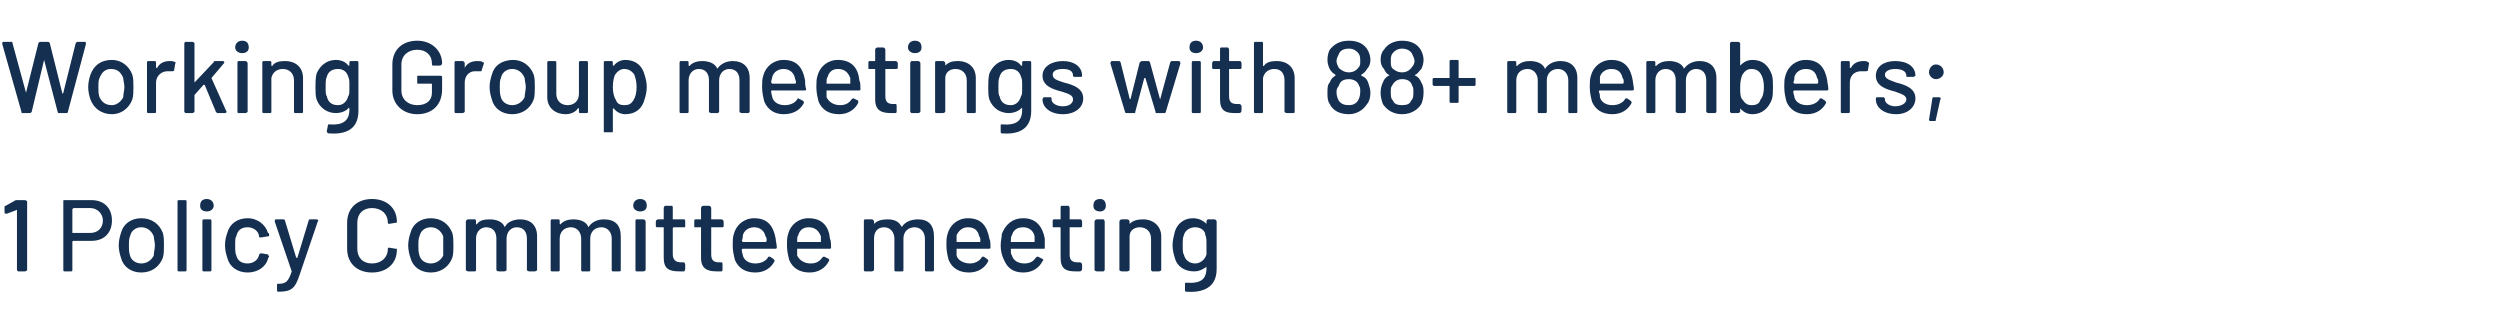 <?xml version="1.0" standalone="no"?><!DOCTYPE svg PUBLIC "-//W3C//DTD SVG 1.1//EN" "http://www.w3.org/Graphics/SVG/1.1/DTD/svg11.dtd"><svg xmlns="http://www.w3.org/2000/svg" version="1.1" width="221.1px" height="28.8px" viewBox="0 -1 221.1 28.8" style="top:-1px">  <desc>Working Group meetings with 88+ members; 1 Policy Committee meeting</desc>  <defs/>  <g id="Polygon161811">    <path d="M 1.6 16.7 C 1.6 16.7 2.2 16.7 2.2 16.7 C 2.3 16.7 2.4 16.8 2.4 16.8 C 2.4 16.8 2.4 22.9 2.4 22.9 C 2.4 22.9 2.3 23 2.2 23 C 2.2 23 1.6 23 1.6 23 C 1.6 23 1.5 22.9 1.5 22.9 C 1.5 22.9 1.5 17.6 1.5 17.6 C 1.5 17.6 1.5 17.5 1.4 17.6 C 1.4 17.6 0.6 17.9 0.6 17.9 C 0.5 17.9 0.4 17.9 0.4 17.8 C 0.4 17.8 0.4 17.3 0.4 17.3 C 0.4 17.3 0.4 17.2 0.5 17.2 C 0.5 17.2 1.4 16.7 1.4 16.7 C 1.5 16.7 1.5 16.7 1.6 16.7 Z M 9.9 18.5 C 9.9 19.6 9.2 20.3 8.1 20.3 C 8.1 20.3 6.5 20.3 6.5 20.3 C 6.5 20.3 6.4 20.3 6.4 20.4 C 6.4 20.4 6.4 22.9 6.4 22.9 C 6.4 22.9 6.4 23 6.3 23 C 6.3 23 5.7 23 5.7 23 C 5.6 23 5.6 22.9 5.6 22.9 C 5.6 22.9 5.6 16.8 5.6 16.8 C 5.6 16.7 5.6 16.7 5.7 16.7 C 5.7 16.7 8.1 16.7 8.1 16.7 C 9.2 16.7 9.9 17.4 9.9 18.5 Z M 9.1 18.5 C 9.1 17.9 8.6 17.4 8 17.4 C 8 17.4 6.5 17.4 6.5 17.4 C 6.5 17.4 6.4 17.5 6.4 17.5 C 6.4 17.5 6.4 19.6 6.4 19.6 C 6.4 19.6 6.5 19.6 6.5 19.6 C 6.5 19.6 8 19.6 8 19.6 C 8.6 19.6 9.1 19.2 9.1 18.5 Z M 10.7 21.8 C 10.6 21.5 10.5 21.1 10.5 20.7 C 10.5 20.3 10.6 19.9 10.7 19.6 C 10.9 18.8 11.6 18.3 12.5 18.3 C 13.4 18.3 14.1 18.8 14.4 19.6 C 14.5 19.9 14.5 20.3 14.5 20.7 C 14.5 21.1 14.5 21.5 14.4 21.8 C 14.1 22.6 13.4 23.1 12.5 23.1 C 11.6 23.1 10.9 22.6 10.7 21.8 Z M 13.6 21.6 C 13.6 21.3 13.7 21 13.7 20.7 C 13.7 20.4 13.6 20.1 13.6 19.9 C 13.4 19.4 13 19.1 12.5 19.1 C 12 19.1 11.6 19.4 11.5 19.9 C 11.4 20.1 11.4 20.4 11.4 20.7 C 11.4 21 11.4 21.3 11.5 21.6 C 11.6 22 12 22.3 12.5 22.3 C 13 22.3 13.4 22 13.6 21.6 Z M 15.7 22.9 C 15.7 22.9 15.7 16.8 15.7 16.8 C 15.7 16.8 15.7 16.7 15.8 16.7 C 15.8 16.7 16.4 16.7 16.4 16.7 C 16.5 16.7 16.5 16.8 16.5 16.8 C 16.5 16.8 16.5 22.9 16.5 22.9 C 16.5 22.9 16.5 23 16.4 23 C 16.4 23 15.8 23 15.8 23 C 15.7 23 15.7 22.9 15.7 22.9 Z M 17.7 17.2 C 17.7 16.8 17.9 16.6 18.3 16.6 C 18.6 16.6 18.9 16.8 18.9 17.2 C 18.9 17.5 18.6 17.7 18.3 17.7 C 17.9 17.7 17.7 17.5 17.7 17.2 Z M 17.9 22.9 C 17.9 22.9 17.9 18.6 17.9 18.6 C 17.9 18.5 17.9 18.4 18 18.4 C 18 18.4 18.6 18.4 18.6 18.4 C 18.7 18.4 18.7 18.5 18.7 18.6 C 18.7 18.6 18.7 22.9 18.7 22.9 C 18.7 22.9 18.7 23 18.6 23 C 18.6 23 18 23 18 23 C 17.9 23 17.9 22.9 17.9 22.9 Z M 20.1 21.8 C 20 21.5 19.9 21.1 19.9 20.7 C 19.9 20.2 20 19.9 20.1 19.6 C 20.3 18.8 21 18.3 21.9 18.3 C 22.8 18.3 23.5 18.9 23.7 19.6 C 23.8 19.6 23.8 19.7 23.8 19.8 C 23.8 19.9 23.8 19.9 23.7 19.9 C 23.7 19.9 23.1 20 23.1 20 C 23 20 22.9 20 22.9 19.9 C 22.9 19.9 22.9 19.8 22.9 19.8 C 22.8 19.4 22.4 19.1 21.9 19.1 C 21.3 19.1 21 19.4 20.9 19.9 C 20.8 20 20.8 20.3 20.8 20.7 C 20.8 21.1 20.8 21.4 20.9 21.6 C 21 22 21.3 22.3 21.9 22.3 C 22.4 22.3 22.8 22 22.9 21.6 C 22.91 21.59 22.9 21.6 22.9 21.6 C 22.9 21.6 22.91 21.56 22.9 21.6 C 22.9 21.5 23 21.4 23.1 21.4 C 23.1 21.4 23.7 21.5 23.7 21.5 C 23.7 21.6 23.8 21.6 23.8 21.7 C 23.8 21.7 23.7 21.8 23.7 21.9 C 23.5 22.6 22.8 23.1 21.9 23.1 C 21 23.1 20.3 22.6 20.1 21.8 Z M 24.5 24.7 C 24.5 24.7 24.5 24.2 24.5 24.2 C 24.5 24.1 24.5 24.1 24.6 24.1 C 24.6 24.1 24.6 24.1 24.6 24.1 C 25.3 24.1 25.5 23.9 25.8 23 C 25.8 23 25.8 23 25.8 23 C 25.8 23 24.3 18.6 24.3 18.6 C 24.3 18.5 24.3 18.4 24.4 18.4 C 24.4 18.4 25 18.4 25 18.4 C 25.1 18.4 25.2 18.4 25.2 18.5 C 25.2 18.5 26.2 21.8 26.2 21.8 C 26.2 21.8 26.3 21.8 26.3 21.8 C 26.3 21.8 27.3 18.5 27.3 18.5 C 27.3 18.5 27.3 18.4 27.4 18.4 C 27.4 18.4 28 18.4 28 18.4 C 28.1 18.4 28.2 18.5 28.1 18.6 C 28.1 18.6 26.5 23.3 26.5 23.3 C 26.1 24.5 25.8 24.8 24.6 24.8 C 24.6 24.8 24.6 24.8 24.6 24.8 C 24.5 24.8 24.5 24.7 24.5 24.7 Z M 30.7 21 C 30.7 21 30.7 18.7 30.7 18.7 C 30.7 17.4 31.6 16.6 32.9 16.6 C 34.2 16.6 35.1 17.4 35.1 18.6 C 35.1 18.7 35.1 18.7 35 18.7 C 35 18.7 34.4 18.8 34.4 18.8 C 34.3 18.8 34.3 18.7 34.3 18.7 C 34.3 18.7 34.3 18.7 34.3 18.7 C 34.3 17.9 33.7 17.4 32.9 17.4 C 32.1 17.4 31.6 17.9 31.6 18.7 C 31.6 18.7 31.6 21 31.6 21 C 31.6 21.8 32.1 22.3 32.9 22.3 C 33.7 22.3 34.3 21.8 34.3 21 C 34.3 21 34.3 20.9 34.4 20.9 C 34.4 20.9 35 21 35 21 C 35.1 21 35.1 21 35.1 21 C 35.1 21 35.1 21.1 35.1 21.1 C 35.1 22.3 34.2 23.1 32.9 23.1 C 31.6 23.1 30.7 22.3 30.7 21 Z M 36.3 21.8 C 36.2 21.5 36.1 21.1 36.1 20.7 C 36.1 20.3 36.2 19.9 36.3 19.6 C 36.5 18.8 37.2 18.3 38.1 18.3 C 39 18.3 39.7 18.8 40 19.6 C 40.1 19.9 40.1 20.3 40.1 20.7 C 40.1 21.1 40.1 21.5 40 21.8 C 39.7 22.6 39 23.1 38.1 23.1 C 37.2 23.1 36.5 22.6 36.3 21.8 Z M 39.2 21.6 C 39.2 21.3 39.2 21 39.2 20.7 C 39.2 20.4 39.2 20.1 39.2 19.9 C 39 19.4 38.6 19.1 38.1 19.1 C 37.6 19.1 37.2 19.4 37.1 19.9 C 37 20.1 37 20.4 37 20.7 C 37 21 37 21.3 37.1 21.6 C 37.2 22 37.6 22.3 38.1 22.3 C 38.6 22.3 39 22 39.2 21.6 Z M 47.5 19.9 C 47.5 19.9 47.5 22.9 47.5 22.9 C 47.5 22.9 47.4 23 47.3 23 C 47.3 23 46.8 23 46.8 23 C 46.7 23 46.6 22.9 46.6 22.9 C 46.6 22.9 46.6 20.1 46.6 20.1 C 46.6 19.5 46.3 19.1 45.7 19.1 C 45.2 19.1 44.8 19.5 44.8 20.1 C 44.8 20.1 44.8 22.9 44.8 22.9 C 44.8 22.9 44.7 23 44.6 23 C 44.6 23 44.1 23 44.1 23 C 44 23 43.9 22.9 43.9 22.9 C 43.9 22.9 43.9 20.1 43.9 20.1 C 43.9 19.5 43.6 19.1 43 19.1 C 42.5 19.1 42.1 19.5 42.1 20.1 C 42.1 20.1 42.1 22.9 42.1 22.9 C 42.1 22.9 42.1 23 42 23 C 42 23 41.4 23 41.4 23 C 41.3 23 41.2 22.9 41.2 22.9 C 41.2 22.9 41.2 18.6 41.2 18.6 C 41.2 18.5 41.3 18.4 41.4 18.4 C 41.4 18.4 42 18.4 42 18.4 C 42.1 18.4 42.1 18.5 42.1 18.6 C 42.1 18.6 42.1 18.8 42.1 18.8 C 42.1 18.8 42.1 18.9 42.2 18.8 C 42.4 18.5 42.8 18.4 43.3 18.4 C 43.9 18.4 44.4 18.6 44.6 19 C 44.6 19.1 44.6 19.1 44.7 19 C 44.9 18.6 45.5 18.4 46 18.4 C 46.9 18.4 47.5 18.9 47.5 19.9 Z M 54.9 19.9 C 54.9 19.9 54.9 22.9 54.9 22.9 C 54.9 22.9 54.9 23 54.8 23 C 54.8 23 54.2 23 54.2 23 C 54.1 23 54.1 22.9 54.1 22.9 C 54.1 22.9 54.1 20.1 54.1 20.1 C 54.1 19.5 53.7 19.1 53.2 19.1 C 52.6 19.1 52.2 19.5 52.2 20.1 C 52.2 20.1 52.2 22.9 52.2 22.9 C 52.2 22.9 52.2 23 52.1 23 C 52.1 23 51.5 23 51.5 23 C 51.4 23 51.4 22.9 51.4 22.9 C 51.4 22.9 51.4 20.1 51.4 20.1 C 51.4 19.5 51 19.1 50.5 19.1 C 49.9 19.1 49.5 19.5 49.5 20.1 C 49.5 20.1 49.5 22.9 49.5 22.9 C 49.5 22.9 49.5 23 49.4 23 C 49.4 23 48.8 23 48.8 23 C 48.7 23 48.7 22.9 48.7 22.9 C 48.7 22.9 48.7 18.6 48.7 18.6 C 48.7 18.5 48.7 18.4 48.8 18.4 C 48.8 18.4 49.4 18.4 49.4 18.4 C 49.5 18.4 49.5 18.5 49.5 18.6 C 49.5 18.6 49.5 18.8 49.5 18.8 C 49.5 18.8 49.6 18.9 49.6 18.8 C 49.9 18.5 50.3 18.4 50.7 18.4 C 51.3 18.4 51.8 18.6 52 19 C 52 19.1 52.1 19.1 52.1 19 C 52.4 18.6 52.9 18.4 53.4 18.4 C 54.4 18.4 54.9 18.9 54.9 19.9 Z M 56 17.2 C 56 16.8 56.3 16.6 56.6 16.6 C 57 16.6 57.2 16.8 57.2 17.2 C 57.2 17.5 57 17.7 56.6 17.7 C 56.3 17.7 56 17.5 56 17.2 Z M 56.2 22.9 C 56.2 22.9 56.2 18.6 56.2 18.6 C 56.2 18.5 56.2 18.4 56.3 18.4 C 56.3 18.4 56.9 18.4 56.9 18.4 C 57 18.4 57.1 18.5 57.1 18.6 C 57.1 18.6 57.1 22.9 57.1 22.9 C 57.1 22.9 57 23 56.9 23 C 56.9 23 56.3 23 56.3 23 C 56.2 23 56.2 22.9 56.2 22.9 Z M 60.5 19.1 C 60.5 19.1 59.6 19.1 59.6 19.1 C 59.6 19.1 59.5 19.1 59.5 19.2 C 59.5 19.2 59.5 21.5 59.5 21.5 C 59.5 22 59.8 22.2 60.2 22.2 C 60.2 22.2 60.5 22.2 60.5 22.2 C 60.5 22.2 60.6 22.3 60.6 22.4 C 60.6 22.4 60.6 22.8 60.6 22.8 C 60.6 22.9 60.5 23 60.5 23 C 60.3 23 60.2 23 60.1 23 C 59.2 23 58.7 22.8 58.7 21.8 C 58.7 21.8 58.7 19.2 58.7 19.2 C 58.7 19.1 58.7 19.1 58.7 19.1 C 58.7 19.1 58.2 19.1 58.2 19.1 C 58.1 19.1 58 19.1 58 19 C 58 19 58 18.6 58 18.6 C 58 18.5 58.1 18.4 58.2 18.4 C 58.2 18.4 58.7 18.4 58.7 18.4 C 58.7 18.4 58.7 18.4 58.7 18.4 C 58.7 18.4 58.7 17.4 58.7 17.4 C 58.7 17.3 58.8 17.2 58.8 17.2 C 58.8 17.2 59.4 17.2 59.4 17.2 C 59.5 17.2 59.5 17.3 59.5 17.4 C 59.5 17.4 59.5 18.4 59.5 18.4 C 59.5 18.4 59.6 18.4 59.6 18.4 C 59.6 18.4 60.5 18.4 60.5 18.4 C 60.6 18.4 60.6 18.5 60.6 18.6 C 60.6 18.6 60.6 19 60.6 19 C 60.6 19.1 60.6 19.1 60.5 19.1 Z M 63.8 19.1 C 63.8 19.1 62.9 19.1 62.9 19.1 C 62.9 19.1 62.9 19.1 62.9 19.2 C 62.9 19.2 62.9 21.5 62.9 21.5 C 62.9 22 63.1 22.2 63.6 22.2 C 63.6 22.2 63.8 22.2 63.8 22.2 C 63.9 22.2 63.9 22.3 63.9 22.4 C 63.9 22.4 63.9 22.8 63.9 22.8 C 63.9 22.9 63.9 23 63.8 23 C 63.6 23 63.5 23 63.4 23 C 62.6 23 62 22.8 62 21.8 C 62 21.8 62 19.2 62 19.2 C 62 19.1 62 19.1 62 19.1 C 62 19.1 61.5 19.1 61.5 19.1 C 61.4 19.1 61.4 19.1 61.4 19 C 61.4 19 61.4 18.6 61.4 18.6 C 61.4 18.5 61.4 18.4 61.5 18.4 C 61.5 18.4 62 18.4 62 18.4 C 62 18.4 62 18.4 62 18.4 C 62 18.4 62 17.4 62 17.4 C 62 17.3 62.1 17.2 62.2 17.2 C 62.2 17.2 62.7 17.2 62.7 17.2 C 62.8 17.2 62.9 17.3 62.9 17.4 C 62.9 17.4 62.9 18.4 62.9 18.4 C 62.9 18.4 62.9 18.4 62.9 18.4 C 62.9 18.4 63.8 18.4 63.8 18.4 C 63.9 18.4 64 18.5 64 18.6 C 64 18.6 64 19 64 19 C 64 19.1 63.9 19.1 63.8 19.1 Z M 67.9 21.8 C 67.9 21.7 68 21.7 68.1 21.7 C 68.1 21.7 68.4 21.9 68.4 21.9 C 68.5 22 68.5 22 68.5 22.1 C 68.2 22.7 67.6 23.1 66.8 23.1 C 65.9 23.1 65.3 22.7 65 22 C 64.9 21.6 64.8 21.2 64.8 20.7 C 64.8 20.3 64.8 20 64.9 19.7 C 65.1 18.9 65.8 18.3 66.7 18.3 C 67.9 18.3 68.4 19 68.6 20.1 C 68.6 20.3 68.7 20.6 68.7 20.9 C 68.7 21 68.6 21 68.5 21 C 68.5 21 65.7 21 65.7 21 C 65.7 21 65.6 21 65.6 21.1 C 65.6 21.3 65.7 21.5 65.7 21.6 C 65.8 22 66.2 22.3 66.8 22.3 C 67.3 22.3 67.7 22.1 67.9 21.8 Z M 65.7 19.8 C 65.7 19.9 65.7 20.1 65.6 20.3 C 65.6 20.3 65.7 20.4 65.7 20.4 C 65.7 20.4 67.7 20.4 67.7 20.4 C 67.8 20.4 67.8 20.3 67.8 20.3 C 67.8 20.1 67.8 20 67.7 19.9 C 67.6 19.4 67.2 19.1 66.7 19.1 C 66.2 19.1 65.8 19.4 65.7 19.8 Z M 72.7 21.8 C 72.8 21.7 72.8 21.7 72.9 21.7 C 72.9 21.7 73.3 21.9 73.3 21.9 C 73.3 22 73.4 22 73.3 22.1 C 73 22.7 72.4 23.1 71.6 23.1 C 70.7 23.1 70.1 22.7 69.8 22 C 69.7 21.6 69.6 21.2 69.6 20.7 C 69.6 20.3 69.6 20 69.7 19.7 C 69.9 18.9 70.6 18.3 71.5 18.3 C 72.7 18.3 73.3 19 73.4 20.1 C 73.5 20.3 73.5 20.6 73.5 20.9 C 73.5 21 73.4 21 73.4 21 C 73.4 21 70.5 21 70.5 21 C 70.5 21 70.5 21 70.5 21.1 C 70.5 21.3 70.5 21.5 70.5 21.6 C 70.7 22 71.1 22.3 71.7 22.3 C 72.2 22.3 72.5 22.1 72.7 21.8 Z M 70.6 19.8 C 70.5 19.9 70.5 20.1 70.5 20.3 C 70.5 20.3 70.5 20.4 70.5 20.4 C 70.5 20.4 72.6 20.4 72.6 20.4 C 72.6 20.4 72.6 20.3 72.6 20.3 C 72.6 20.1 72.6 20 72.6 19.9 C 72.4 19.4 72.1 19.1 71.5 19.1 C 71 19.1 70.7 19.4 70.6 19.8 Z M 82.6 19.9 C 82.6 19.9 82.6 22.9 82.6 22.9 C 82.6 22.9 82.6 23 82.5 23 C 82.5 23 81.9 23 81.9 23 C 81.8 23 81.8 22.9 81.8 22.9 C 81.8 22.9 81.8 20.1 81.8 20.1 C 81.8 19.5 81.4 19.1 80.9 19.1 C 80.3 19.1 79.9 19.5 79.9 20.1 C 79.9 20.1 79.9 22.9 79.9 22.9 C 79.9 22.9 79.9 23 79.8 23 C 79.8 23 79.2 23 79.2 23 C 79.1 23 79.1 22.9 79.1 22.9 C 79.1 22.9 79.1 20.1 79.1 20.1 C 79.1 19.5 78.7 19.1 78.2 19.1 C 77.6 19.1 77.3 19.5 77.3 20.1 C 77.3 20.1 77.3 22.9 77.3 22.9 C 77.3 22.9 77.2 23 77.1 23 C 77.1 23 76.5 23 76.5 23 C 76.4 23 76.4 22.9 76.4 22.9 C 76.4 22.9 76.4 18.6 76.4 18.6 C 76.4 18.5 76.4 18.4 76.5 18.4 C 76.5 18.4 77.1 18.4 77.1 18.4 C 77.2 18.4 77.3 18.5 77.3 18.6 C 77.3 18.6 77.3 18.8 77.3 18.8 C 77.3 18.8 77.3 18.9 77.3 18.8 C 77.6 18.5 78 18.4 78.5 18.4 C 79.1 18.4 79.5 18.6 79.7 19 C 79.8 19.1 79.8 19.1 79.8 19 C 80.1 18.6 80.6 18.4 81.2 18.4 C 82.1 18.4 82.6 18.9 82.6 19.9 Z M 86.8 21.8 C 86.8 21.7 86.9 21.7 87 21.7 C 87 21.7 87.3 21.9 87.3 21.9 C 87.4 22 87.4 22 87.4 22.1 C 87.1 22.7 86.5 23.1 85.7 23.1 C 84.8 23.1 84.2 22.7 83.9 22 C 83.8 21.6 83.7 21.2 83.7 20.7 C 83.7 20.3 83.7 20 83.8 19.7 C 84 18.9 84.7 18.3 85.6 18.3 C 86.8 18.3 87.3 19 87.5 20.1 C 87.6 20.3 87.6 20.6 87.6 20.9 C 87.6 21 87.5 21 87.4 21 C 87.4 21 84.6 21 84.6 21 C 84.6 21 84.6 21 84.6 21.1 C 84.6 21.3 84.6 21.5 84.6 21.6 C 84.7 22 85.2 22.3 85.8 22.3 C 86.2 22.3 86.6 22.1 86.8 21.8 Z M 84.6 19.8 C 84.6 19.9 84.6 20.1 84.6 20.3 C 84.6 20.3 84.6 20.4 84.6 20.4 C 84.6 20.4 86.7 20.4 86.7 20.4 C 86.7 20.4 86.7 20.3 86.7 20.3 C 86.7 20.1 86.7 20 86.6 19.9 C 86.5 19.4 86.2 19.1 85.6 19.1 C 85.1 19.1 84.8 19.4 84.6 19.8 Z M 91.6 21.8 C 91.7 21.7 91.7 21.7 91.8 21.7 C 91.8 21.7 92.2 21.9 92.2 21.9 C 92.3 22 92.3 22 92.2 22.1 C 91.9 22.7 91.3 23.1 90.5 23.1 C 89.6 23.1 89.1 22.7 88.8 22 C 88.6 21.6 88.5 21.2 88.5 20.7 C 88.5 20.3 88.6 20 88.6 19.7 C 88.9 18.9 89.5 18.3 90.5 18.3 C 91.6 18.3 92.2 19 92.4 20.1 C 92.4 20.3 92.4 20.6 92.4 20.9 C 92.4 21 92.4 21 92.3 21 C 92.3 21 89.4 21 89.4 21 C 89.4 21 89.4 21 89.4 21.1 C 89.4 21.3 89.4 21.5 89.5 21.6 C 89.6 22 90 22.3 90.6 22.3 C 91.1 22.3 91.4 22.1 91.6 21.8 Z M 89.5 19.8 C 89.4 19.9 89.4 20.1 89.4 20.3 C 89.4 20.3 89.4 20.4 89.4 20.4 C 89.4 20.4 91.5 20.4 91.5 20.4 C 91.5 20.4 91.5 20.3 91.5 20.3 C 91.5 20.1 91.5 20 91.5 19.9 C 91.4 19.4 91 19.1 90.5 19.1 C 89.9 19.1 89.6 19.4 89.5 19.8 Z M 95.6 19.1 C 95.6 19.1 94.6 19.1 94.6 19.1 C 94.6 19.1 94.6 19.1 94.6 19.2 C 94.6 19.2 94.6 21.5 94.6 21.5 C 94.6 22 94.8 22.2 95.3 22.2 C 95.3 22.2 95.5 22.2 95.5 22.2 C 95.6 22.2 95.7 22.3 95.7 22.4 C 95.7 22.4 95.7 22.8 95.7 22.8 C 95.7 22.9 95.6 23 95.5 23 C 95.4 23 95.3 23 95.1 23 C 94.3 23 93.8 22.8 93.8 21.8 C 93.8 21.8 93.8 19.2 93.8 19.2 C 93.8 19.1 93.8 19.1 93.7 19.1 C 93.7 19.1 93.2 19.1 93.2 19.1 C 93.1 19.1 93.1 19.1 93.1 19 C 93.1 19 93.1 18.6 93.1 18.6 C 93.1 18.5 93.1 18.4 93.2 18.4 C 93.2 18.4 93.7 18.4 93.7 18.4 C 93.8 18.4 93.8 18.4 93.8 18.4 C 93.8 18.4 93.8 17.4 93.8 17.4 C 93.8 17.3 93.8 17.2 93.9 17.2 C 93.9 17.2 94.5 17.2 94.5 17.2 C 94.5 17.2 94.6 17.3 94.6 17.4 C 94.6 17.4 94.6 18.4 94.6 18.4 C 94.6 18.4 94.6 18.4 94.6 18.4 C 94.6 18.4 95.6 18.4 95.6 18.4 C 95.6 18.4 95.7 18.5 95.7 18.6 C 95.7 18.6 95.7 19 95.7 19 C 95.7 19.1 95.6 19.1 95.6 19.1 Z M 96.7 17.2 C 96.7 16.8 96.9 16.6 97.3 16.6 C 97.6 16.6 97.8 16.8 97.8 17.2 C 97.8 17.5 97.6 17.7 97.3 17.7 C 96.9 17.7 96.7 17.5 96.7 17.2 Z M 96.8 22.9 C 96.8 22.9 96.8 18.6 96.8 18.6 C 96.8 18.5 96.9 18.4 97 18.4 C 97 18.4 97.6 18.4 97.6 18.4 C 97.6 18.4 97.7 18.5 97.7 18.6 C 97.7 18.6 97.7 22.9 97.7 22.9 C 97.7 22.9 97.6 23 97.6 23 C 97.6 23 97 23 97 23 C 96.9 23 96.8 22.9 96.8 22.9 Z M 102.7 19.9 C 102.7 19.9 102.7 22.9 102.7 22.9 C 102.7 22.9 102.6 23 102.5 23 C 102.5 23 101.9 23 101.9 23 C 101.9 23 101.8 22.9 101.8 22.9 C 101.8 22.9 101.8 20.1 101.8 20.1 C 101.8 19.5 101.4 19.1 100.8 19.1 C 100.3 19.1 99.9 19.4 99.9 19.9 C 99.9 19.9 99.9 22.9 99.9 22.9 C 99.9 22.9 99.8 23 99.7 23 C 99.7 23 99.2 23 99.2 23 C 99.1 23 99 22.9 99 22.9 C 99 22.9 99 18.6 99 18.6 C 99 18.5 99.1 18.4 99.2 18.4 C 99.2 18.4 99.7 18.4 99.7 18.4 C 99.8 18.4 99.9 18.5 99.9 18.6 C 99.9 18.6 99.9 18.8 99.9 18.8 C 99.9 18.8 99.9 18.9 99.9 18.8 C 100.2 18.5 100.6 18.4 101.1 18.4 C 102 18.4 102.7 19 102.7 19.9 Z M 106.8 18.4 C 106.8 18.4 107.4 18.4 107.4 18.4 C 107.5 18.4 107.6 18.5 107.6 18.6 C 107.6 18.6 107.6 22.8 107.6 22.8 C 107.6 24.5 106.3 24.9 104.9 24.8 C 104.8 24.8 104.8 24.7 104.8 24.6 C 104.8 24.6 104.8 24.1 104.8 24.1 C 104.8 24 104.9 24 104.9 24 C 106.2 24.1 106.7 23.7 106.7 22.7 C 106.7 22.7 106.7 22.6 106.7 22.6 C 106.7 22.5 106.7 22.5 106.7 22.6 C 106.4 22.8 106.1 23 105.6 23 C 104.8 23 104.1 22.6 103.9 21.8 C 103.8 21.5 103.7 21.1 103.7 20.7 C 103.7 20.3 103.8 19.9 103.9 19.5 C 104.1 18.8 104.7 18.3 105.5 18.3 C 106 18.3 106.4 18.5 106.7 18.8 C 106.7 18.8 106.7 18.8 106.7 18.8 C 106.7 18.8 106.7 18.6 106.7 18.6 C 106.7 18.5 106.8 18.4 106.8 18.4 Z M 106.7 20.7 C 106.7 20.1 106.7 20 106.6 19.8 C 106.6 19.4 106.2 19.1 105.7 19.1 C 105.2 19.1 104.8 19.4 104.7 19.8 C 104.6 20 104.6 20.3 104.6 20.7 C 104.6 21.1 104.6 21.4 104.7 21.5 C 104.8 22 105.2 22.3 105.7 22.3 C 106.2 22.3 106.6 21.9 106.7 21.5 C 106.7 21.4 106.7 21.2 106.7 20.7 Z " stroke="none" fill="#142f50"/>  </g>  <g id="Polygon161810">    <path d="M 1.9 8.9 C 1.9 8.9 0.2 2.9 0.2 2.9 C 0.2 2.8 0.2 2.7 0.3 2.7 C 0.3 2.7 1 2.7 1 2.7 C 1.1 2.7 1.1 2.7 1.1 2.8 C 1.1 2.8 2.3 7.2 2.3 7.2 C 2.3 7.3 2.3 7.3 2.3 7.2 C 2.3 7.2 3.4 2.8 3.4 2.8 C 3.5 2.7 3.5 2.7 3.6 2.7 C 3.6 2.7 4.2 2.7 4.2 2.7 C 4.3 2.7 4.3 2.7 4.4 2.8 C 4.4 2.8 5.5 7.2 5.5 7.2 C 5.5 7.3 5.6 7.3 5.6 7.2 C 5.6 7.2 6.7 2.8 6.7 2.8 C 6.8 2.7 6.8 2.7 6.9 2.7 C 6.9 2.7 7.5 2.7 7.5 2.7 C 7.6 2.7 7.6 2.8 7.6 2.9 C 7.6 2.9 6 8.9 6 8.9 C 6 9 5.9 9 5.9 9 C 5.9 9 5.2 9 5.2 9 C 5.2 9 5.1 9 5.1 8.9 C 5.1 8.9 3.9 4.3 3.9 4.3 C 3.9 4.3 3.9 4.3 3.9 4.3 C 3.9 4.3 2.8 8.9 2.8 8.9 C 2.7 9 2.7 9 2.6 9 C 2.6 9 2 9 2 9 C 1.9 9 1.9 9 1.9 8.9 Z M 8 7.8 C 7.9 7.5 7.8 7.1 7.8 6.7 C 7.8 6.3 7.9 5.9 8 5.6 C 8.3 4.8 8.9 4.3 9.9 4.3 C 10.7 4.3 11.4 4.8 11.7 5.6 C 11.8 5.9 11.8 6.3 11.8 6.7 C 11.8 7.1 11.8 7.5 11.7 7.8 C 11.4 8.6 10.7 9.1 9.9 9.1 C 9 9.1 8.3 8.6 8 7.8 Z M 10.9 7.6 C 10.9 7.3 11 7 11 6.7 C 11 6.4 10.9 6.1 10.9 5.9 C 10.7 5.4 10.4 5.1 9.8 5.1 C 9.3 5.1 9 5.4 8.8 5.9 C 8.7 6.1 8.7 6.4 8.7 6.7 C 8.7 7 8.7 7.3 8.8 7.6 C 9 8 9.3 8.3 9.9 8.3 C 10.3 8.3 10.7 8 10.9 7.6 Z M 15.5 4.5 C 15.5 4.5 15.6 4.6 15.5 4.6 C 15.5 4.6 15.4 5.2 15.4 5.2 C 15.4 5.3 15.3 5.3 15.2 5.3 C 15.1 5.3 15 5.3 14.8 5.3 C 14.3 5.3 13.8 5.7 13.8 6.3 C 13.8 6.3 13.8 8.9 13.8 8.9 C 13.8 8.9 13.8 9 13.7 9 C 13.7 9 13.1 9 13.1 9 C 13 9 13 8.9 13 8.9 C 13 8.9 13 4.6 13 4.6 C 13 4.5 13 4.4 13.1 4.4 C 13.1 4.4 13.7 4.4 13.7 4.4 C 13.8 4.4 13.8 4.5 13.8 4.6 C 13.8 4.6 13.8 5 13.8 5 C 13.8 5 13.9 5 13.9 5 C 14.1 4.6 14.5 4.4 15 4.4 C 15.2 4.4 15.3 4.4 15.5 4.5 Z M 16.3 8.9 C 16.3 8.9 16.3 2.8 16.3 2.8 C 16.3 2.8 16.4 2.7 16.4 2.7 C 16.4 2.7 17 2.7 17 2.7 C 17.1 2.7 17.2 2.8 17.2 2.8 C 17.2 2.8 17.2 6.2 17.2 6.2 C 17.2 6.3 17.2 6.3 17.2 6.3 C 17.2 6.3 18.9 4.5 18.9 4.5 C 18.9 4.4 19 4.4 19 4.4 C 19 4.4 19.7 4.4 19.7 4.4 C 19.8 4.4 19.9 4.5 19.8 4.6 C 19.8 4.6 18.7 5.9 18.7 5.9 C 18.7 5.9 18.7 5.9 18.7 5.9 C 18.7 5.9 20 8.8 20 8.8 C 20.1 8.9 20 9 19.9 9 C 19.9 9 19.3 9 19.3 9 C 19.2 9 19.2 9 19.1 8.9 C 19.1 8.9 18.1 6.5 18.1 6.5 C 18.1 6.5 18 6.5 18 6.5 C 18 6.5 17.2 7.4 17.2 7.4 C 17.2 7.4 17.2 7.4 17.2 7.5 C 17.2 7.5 17.2 8.9 17.2 8.9 C 17.2 8.9 17.1 9 17 9 C 17 9 16.4 9 16.4 9 C 16.4 9 16.3 8.9 16.3 8.9 Z M 20.8 3.2 C 20.8 2.8 21.1 2.6 21.4 2.6 C 21.8 2.6 22 2.8 22 3.2 C 22 3.5 21.8 3.7 21.4 3.7 C 21.1 3.7 20.8 3.5 20.8 3.2 Z M 21 8.9 C 21 8.9 21 4.6 21 4.6 C 21 4.5 21 4.4 21.1 4.4 C 21.1 4.4 21.7 4.4 21.7 4.4 C 21.8 4.4 21.9 4.5 21.9 4.6 C 21.9 4.6 21.9 8.9 21.9 8.9 C 21.9 8.9 21.8 9 21.7 9 C 21.7 9 21.1 9 21.1 9 C 21 9 21 8.9 21 8.9 Z M 26.8 5.9 C 26.8 5.9 26.8 8.9 26.8 8.9 C 26.8 8.9 26.8 9 26.7 9 C 26.7 9 26.1 9 26.1 9 C 26 9 26 8.9 26 8.9 C 26 8.9 26 6.1 26 6.1 C 26 5.5 25.6 5.1 25 5.1 C 24.5 5.1 24.1 5.4 24 5.9 C 24 5.9 24 8.9 24 8.9 C 24 8.9 24 9 23.9 9 C 23.9 9 23.3 9 23.3 9 C 23.2 9 23.2 8.9 23.2 8.9 C 23.2 8.9 23.2 4.6 23.2 4.6 C 23.2 4.5 23.2 4.4 23.3 4.4 C 23.3 4.4 23.9 4.4 23.9 4.4 C 24 4.4 24 4.5 24 4.6 C 24 4.6 24 4.8 24 4.8 C 24 4.8 24.1 4.9 24.1 4.8 C 24.3 4.5 24.7 4.4 25.2 4.4 C 26.2 4.4 26.8 5 26.8 5.9 Z M 31 4.4 C 31 4.4 31.6 4.4 31.6 4.4 C 31.7 4.4 31.7 4.5 31.7 4.6 C 31.7 4.6 31.7 8.8 31.7 8.8 C 31.7 10.5 30.5 10.9 29.1 10.8 C 29 10.8 28.9 10.7 28.9 10.6 C 28.9 10.6 29 10.1 29 10.1 C 29 10 29 10 29.1 10 C 30.3 10.1 30.9 9.7 30.9 8.7 C 30.9 8.7 30.9 8.6 30.9 8.6 C 30.9 8.5 30.8 8.5 30.8 8.6 C 30.6 8.8 30.2 9 29.7 9 C 29 9 28.3 8.6 28 7.8 C 27.9 7.5 27.9 7.1 27.9 6.7 C 27.9 6.3 27.9 5.9 28 5.5 C 28.3 4.8 28.9 4.3 29.7 4.3 C 30.2 4.3 30.6 4.5 30.8 4.8 C 30.8 4.8 30.9 4.8 30.9 4.8 C 30.9 4.8 30.9 4.6 30.9 4.6 C 30.9 4.5 30.9 4.4 31 4.4 Z M 30.9 6.7 C 30.9 6.1 30.9 6 30.8 5.8 C 30.7 5.4 30.4 5.1 29.9 5.1 C 29.3 5.1 29 5.4 28.9 5.8 C 28.8 6 28.8 6.3 28.8 6.7 C 28.8 7.1 28.8 7.4 28.9 7.5 C 29 8 29.3 8.3 29.9 8.3 C 30.4 8.3 30.7 7.9 30.8 7.5 C 30.9 7.4 30.9 7.2 30.9 6.7 Z M 34.7 7 C 34.7 7 34.7 4.7 34.7 4.7 C 34.7 3.4 35.6 2.6 36.9 2.6 C 38.2 2.6 39.1 3.5 39.1 4.6 C 39.1 4.6 39.1 4.6 39.1 4.6 C 39.1 4.7 39 4.8 38.9 4.8 C 38.9 4.8 38.3 4.8 38.3 4.8 C 38.2 4.8 38.2 4.7 38.2 4.7 C 38.2 4.7 38.2 4.6 38.2 4.6 C 38.2 3.9 37.7 3.4 36.9 3.4 C 36.1 3.4 35.5 3.9 35.5 4.7 C 35.5 4.7 35.5 7 35.5 7 C 35.5 7.8 36.1 8.3 36.9 8.3 C 37.7 8.3 38.2 7.9 38.2 7.2 C 38.2 7.2 38.2 6.5 38.2 6.5 C 38.2 6.4 38.2 6.4 38.1 6.4 C 38.1 6.4 37 6.4 37 6.4 C 36.9 6.4 36.9 6.4 36.9 6.3 C 36.9 6.3 36.9 5.8 36.9 5.8 C 36.9 5.7 36.9 5.7 37 5.7 C 37 5.7 38.9 5.7 38.9 5.7 C 39 5.7 39.1 5.7 39.1 5.8 C 39.1 5.8 39.1 6.9 39.1 6.9 C 39.1 8.3 38.2 9.1 36.9 9.1 C 35.6 9.1 34.7 8.2 34.7 7 Z M 42.7 4.5 C 42.8 4.5 42.8 4.6 42.8 4.6 C 42.8 4.6 42.6 5.2 42.6 5.2 C 42.6 5.3 42.6 5.3 42.5 5.3 C 42.4 5.3 42.2 5.3 42 5.3 C 41.5 5.3 41.1 5.7 41.1 6.3 C 41.1 6.3 41.1 8.9 41.1 8.9 C 41.1 8.9 41 9 40.9 9 C 40.9 9 40.3 9 40.3 9 C 40.2 9 40.2 8.9 40.2 8.9 C 40.2 8.9 40.2 4.6 40.2 4.6 C 40.2 4.5 40.2 4.4 40.3 4.4 C 40.3 4.4 40.9 4.4 40.9 4.4 C 41 4.4 41.1 4.5 41.1 4.6 C 41.1 4.6 41.1 5 41.1 5 C 41.1 5 41.1 5 41.1 5 C 41.3 4.6 41.7 4.4 42.2 4.4 C 42.4 4.4 42.6 4.4 42.7 4.5 Z M 43.5 7.8 C 43.4 7.5 43.3 7.1 43.3 6.7 C 43.3 6.3 43.4 5.9 43.5 5.6 C 43.7 4.8 44.4 4.3 45.4 4.3 C 46.2 4.3 46.9 4.8 47.2 5.6 C 47.3 5.9 47.3 6.3 47.3 6.7 C 47.3 7.1 47.3 7.5 47.2 7.8 C 46.9 8.6 46.2 9.1 45.3 9.1 C 44.4 9.1 43.7 8.6 43.5 7.8 Z M 46.4 7.6 C 46.4 7.3 46.5 7 46.5 6.7 C 46.5 6.4 46.4 6.1 46.4 5.9 C 46.2 5.4 45.8 5.1 45.3 5.1 C 44.8 5.1 44.4 5.4 44.3 5.9 C 44.2 6.1 44.2 6.4 44.2 6.7 C 44.2 7 44.2 7.3 44.3 7.6 C 44.4 8 44.8 8.3 45.3 8.3 C 45.8 8.3 46.2 8 46.4 7.6 Z M 51.3 4.4 C 51.3 4.4 51.9 4.4 51.9 4.4 C 52 4.4 52 4.5 52 4.6 C 52 4.6 52 8.9 52 8.9 C 52 8.9 52 9 51.9 9 C 51.9 9 51.3 9 51.3 9 C 51.2 9 51.2 8.9 51.2 8.9 C 51.2 8.9 51.2 8.6 51.2 8.6 C 51.2 8.6 51.2 8.5 51.1 8.6 C 50.9 8.9 50.5 9.1 50 9.1 C 49.2 9.1 48.4 8.6 48.4 7.6 C 48.4 7.6 48.4 4.6 48.4 4.6 C 48.4 4.5 48.4 4.4 48.5 4.4 C 48.5 4.4 49.1 4.4 49.1 4.4 C 49.2 4.4 49.2 4.5 49.2 4.6 C 49.2 4.6 49.2 7.3 49.2 7.3 C 49.2 7.9 49.6 8.3 50.2 8.3 C 50.8 8.3 51.2 7.9 51.2 7.3 C 51.2 7.3 51.2 4.6 51.2 4.6 C 51.2 4.5 51.2 4.4 51.3 4.4 Z M 57 5.6 C 57.1 5.9 57.2 6.3 57.2 6.7 C 57.2 7.1 57.1 7.5 57 7.8 C 56.8 8.6 56.2 9.1 55.3 9.1 C 54.9 9.1 54.5 8.9 54.3 8.6 C 54.2 8.6 54.2 8.6 54.2 8.6 C 54.2 8.6 54.2 10.6 54.2 10.6 C 54.2 10.7 54.2 10.7 54.1 10.7 C 54.1 10.7 53.5 10.7 53.5 10.7 C 53.4 10.7 53.4 10.7 53.4 10.6 C 53.4 10.6 53.4 4.6 53.4 4.6 C 53.4 4.5 53.4 4.4 53.5 4.4 C 53.5 4.4 54.1 4.4 54.1 4.4 C 54.2 4.4 54.2 4.5 54.2 4.6 C 54.2 4.6 54.2 4.8 54.2 4.8 C 54.2 4.8 54.2 4.8 54.3 4.8 C 54.5 4.5 54.9 4.3 55.3 4.3 C 56.2 4.3 56.8 4.8 57 5.6 C 57 5.6 57 5.6 57 5.6 Z M 56 7.9 C 56.2 7.6 56.3 7.2 56.3 6.7 C 56.3 6.2 56.2 5.9 56.1 5.6 C 55.9 5.3 55.6 5.1 55.2 5.1 C 54.9 5.1 54.6 5.3 54.4 5.6 C 54.3 5.8 54.2 6.2 54.2 6.7 C 54.2 7.2 54.3 7.6 54.5 7.9 C 54.6 8.2 54.9 8.3 55.2 8.3 C 55.6 8.3 55.8 8.2 56 7.9 C 56 7.9 56 7.9 56 7.9 Z M 66.3 5.9 C 66.3 5.9 66.3 8.9 66.3 8.9 C 66.3 8.9 66.2 9 66.2 9 C 66.2 9 65.6 9 65.6 9 C 65.5 9 65.4 8.9 65.4 8.9 C 65.4 8.9 65.4 6.1 65.4 6.1 C 65.4 5.5 65.1 5.1 64.5 5.1 C 64 5.1 63.6 5.5 63.6 6.1 C 63.6 6.1 63.6 8.9 63.6 8.9 C 63.6 8.9 63.5 9 63.5 9 C 63.5 9 62.9 9 62.9 9 C 62.8 9 62.7 8.9 62.7 8.9 C 62.7 8.9 62.7 6.1 62.7 6.1 C 62.7 5.5 62.4 5.1 61.8 5.1 C 61.3 5.1 60.9 5.5 60.9 6.1 C 60.9 6.1 60.9 8.9 60.9 8.9 C 60.9 8.9 60.9 9 60.8 9 C 60.8 9 60.2 9 60.2 9 C 60.1 9 60.1 8.9 60.1 8.9 C 60.1 8.9 60.1 4.6 60.1 4.6 C 60.1 4.5 60.1 4.4 60.2 4.4 C 60.2 4.4 60.8 4.4 60.8 4.4 C 60.9 4.4 60.9 4.5 60.9 4.6 C 60.9 4.6 60.9 4.8 60.9 4.8 C 60.9 4.8 61 4.9 61 4.8 C 61.3 4.5 61.7 4.4 62.1 4.4 C 62.7 4.4 63.2 4.6 63.4 5 C 63.4 5.1 63.4 5.1 63.5 5 C 63.8 4.6 64.3 4.4 64.8 4.4 C 65.7 4.4 66.3 4.9 66.3 5.9 Z M 70.5 7.8 C 70.5 7.7 70.6 7.7 70.6 7.7 C 70.6 7.7 71 7.9 71 7.9 C 71.1 8 71.1 8 71.1 8.1 C 70.8 8.7 70.2 9.1 69.3 9.1 C 68.5 9.1 67.9 8.7 67.6 8 C 67.5 7.6 67.4 7.2 67.4 6.7 C 67.4 6.3 67.4 6 67.5 5.7 C 67.7 4.9 68.4 4.3 69.3 4.3 C 70.5 4.3 71 5 71.2 6.1 C 71.2 6.3 71.2 6.6 71.3 6.9 C 71.3 7 71.2 7 71.1 7 C 71.1 7 68.3 7 68.3 7 C 68.2 7 68.2 7 68.2 7.1 C 68.2 7.3 68.3 7.5 68.3 7.6 C 68.4 8 68.8 8.3 69.4 8.3 C 69.9 8.3 70.3 8.1 70.5 7.8 Z M 68.3 5.8 C 68.3 5.9 68.2 6.1 68.2 6.3 C 68.2 6.3 68.3 6.4 68.3 6.4 C 68.3 6.4 70.3 6.4 70.3 6.4 C 70.4 6.4 70.4 6.3 70.4 6.3 C 70.4 6.1 70.3 6 70.3 5.9 C 70.2 5.4 69.8 5.1 69.3 5.1 C 68.8 5.1 68.4 5.4 68.3 5.8 Z M 75.3 7.8 C 75.4 7.7 75.4 7.7 75.5 7.7 C 75.5 7.7 75.9 7.9 75.9 7.9 C 75.9 8 75.9 8 75.9 8.1 C 75.6 8.7 75 9.1 74.2 9.1 C 73.3 9.1 72.7 8.7 72.4 8 C 72.3 7.6 72.2 7.2 72.2 6.7 C 72.2 6.3 72.2 6 72.3 5.7 C 72.5 4.9 73.2 4.3 74.1 4.3 C 75.3 4.3 75.9 5 76 6.1 C 76.1 6.3 76.1 6.6 76.1 6.9 C 76.1 7 76 7 76 7 C 76 7 73.1 7 73.1 7 C 73.1 7 73.1 7 73.1 7.1 C 73.1 7.3 73.1 7.5 73.1 7.6 C 73.3 8 73.7 8.3 74.3 8.3 C 74.8 8.3 75.1 8.1 75.3 7.8 Z M 73.2 5.8 C 73.1 5.9 73.1 6.1 73.1 6.3 C 73.1 6.3 73.1 6.4 73.1 6.4 C 73.1 6.4 75.2 6.4 75.2 6.4 C 75.2 6.4 75.2 6.3 75.2 6.3 C 75.2 6.1 75.2 6 75.2 5.9 C 75 5.4 74.7 5.1 74.1 5.1 C 73.6 5.1 73.3 5.4 73.2 5.8 Z M 79.2 5.1 C 79.2 5.1 78.3 5.1 78.3 5.1 C 78.3 5.1 78.3 5.1 78.3 5.2 C 78.3 5.2 78.3 7.5 78.3 7.5 C 78.3 8 78.5 8.2 79 8.2 C 79 8.2 79.2 8.2 79.2 8.2 C 79.3 8.2 79.3 8.3 79.3 8.4 C 79.3 8.4 79.3 8.8 79.3 8.8 C 79.3 8.9 79.3 9 79.2 9 C 79.1 9 78.9 9 78.8 9 C 78 9 77.4 8.8 77.4 7.8 C 77.4 7.8 77.4 5.2 77.4 5.2 C 77.4 5.1 77.4 5.1 77.4 5.1 C 77.4 5.1 76.9 5.1 76.9 5.1 C 76.8 5.1 76.8 5.1 76.8 5 C 76.8 5 76.8 4.6 76.8 4.6 C 76.8 4.5 76.8 4.4 76.9 4.4 C 76.9 4.4 77.4 4.4 77.4 4.4 C 77.4 4.4 77.4 4.4 77.4 4.4 C 77.4 4.4 77.4 3.4 77.4 3.4 C 77.4 3.3 77.5 3.2 77.6 3.2 C 77.6 3.2 78.1 3.2 78.1 3.2 C 78.2 3.2 78.3 3.3 78.3 3.4 C 78.3 3.4 78.3 4.4 78.3 4.4 C 78.3 4.4 78.3 4.4 78.3 4.4 C 78.3 4.4 79.2 4.4 79.2 4.4 C 79.3 4.4 79.4 4.5 79.4 4.6 C 79.4 4.6 79.4 5 79.4 5 C 79.4 5.1 79.3 5.1 79.2 5.1 Z M 80.3 3.2 C 80.3 2.8 80.6 2.6 80.9 2.6 C 81.3 2.6 81.5 2.8 81.5 3.2 C 81.5 3.5 81.3 3.7 80.9 3.7 C 80.6 3.7 80.3 3.5 80.3 3.2 Z M 80.5 8.9 C 80.5 8.9 80.5 4.6 80.5 4.6 C 80.5 4.5 80.6 4.4 80.6 4.4 C 80.6 4.4 81.2 4.4 81.2 4.4 C 81.3 4.4 81.4 4.5 81.4 4.6 C 81.4 4.6 81.4 8.9 81.4 8.9 C 81.4 8.9 81.3 9 81.2 9 C 81.2 9 80.6 9 80.6 9 C 80.6 9 80.5 8.9 80.5 8.9 Z M 86.3 5.9 C 86.3 5.9 86.3 8.9 86.3 8.9 C 86.3 8.9 86.3 9 86.2 9 C 86.2 9 85.6 9 85.6 9 C 85.5 9 85.5 8.9 85.5 8.9 C 85.5 8.9 85.5 6.1 85.5 6.1 C 85.5 5.5 85.1 5.1 84.5 5.1 C 84 5.1 83.6 5.4 83.6 5.9 C 83.6 5.9 83.6 8.9 83.6 8.9 C 83.6 8.9 83.5 9 83.4 9 C 83.4 9 82.8 9 82.8 9 C 82.7 9 82.7 8.9 82.7 8.9 C 82.7 8.9 82.7 4.6 82.7 4.6 C 82.7 4.5 82.7 4.4 82.8 4.4 C 82.8 4.4 83.4 4.4 83.4 4.4 C 83.5 4.4 83.6 4.5 83.6 4.6 C 83.6 4.6 83.6 4.8 83.6 4.8 C 83.6 4.8 83.6 4.9 83.6 4.8 C 83.9 4.5 84.2 4.4 84.7 4.4 C 85.7 4.4 86.3 5 86.3 5.9 Z M 90.5 4.4 C 90.5 4.4 91.1 4.4 91.1 4.4 C 91.2 4.4 91.2 4.5 91.2 4.6 C 91.2 4.6 91.2 8.8 91.2 8.8 C 91.2 10.5 90 10.9 88.6 10.8 C 88.5 10.8 88.5 10.7 88.5 10.6 C 88.5 10.6 88.5 10.1 88.5 10.1 C 88.5 10 88.5 10 88.6 10 C 89.9 10.1 90.4 9.7 90.4 8.7 C 90.4 8.7 90.4 8.6 90.4 8.6 C 90.4 8.5 90.4 8.5 90.3 8.6 C 90.1 8.8 89.7 9 89.2 9 C 88.5 9 87.8 8.6 87.5 7.8 C 87.4 7.5 87.4 7.1 87.4 6.7 C 87.4 6.3 87.4 5.9 87.5 5.5 C 87.8 4.8 88.4 4.3 89.2 4.3 C 89.7 4.3 90.1 4.5 90.3 4.8 C 90.4 4.8 90.4 4.8 90.4 4.8 C 90.4 4.8 90.4 4.6 90.4 4.6 C 90.4 4.5 90.4 4.4 90.5 4.4 Z M 90.4 6.7 C 90.4 6.1 90.4 6 90.3 5.8 C 90.2 5.4 89.9 5.1 89.4 5.1 C 88.8 5.1 88.5 5.4 88.4 5.8 C 88.3 6 88.3 6.3 88.3 6.7 C 88.3 7.1 88.3 7.4 88.4 7.5 C 88.5 8 88.8 8.3 89.4 8.3 C 89.9 8.3 90.2 7.9 90.3 7.5 C 90.4 7.4 90.4 7.2 90.4 6.7 Z M 92.2 7.8 C 92.2 7.8 92.2 7.8 92.2 7.8 C 92.2 7.7 92.3 7.6 92.3 7.6 C 92.3 7.6 92.9 7.6 92.9 7.6 C 93 7.6 93 7.7 93 7.7 C 93 7.7 93 7.8 93 7.8 C 93 8.1 93.4 8.4 94 8.4 C 94.6 8.4 94.9 8.1 94.9 7.8 C 94.9 7.4 94.5 7.3 93.9 7.1 C 93.1 6.9 92.2 6.6 92.2 5.7 C 92.2 4.9 93 4.4 94 4.4 C 95 4.4 95.7 4.9 95.7 5.7 C 95.7 5.7 95.7 5.8 95.6 5.8 C 95.6 5.8 95.1 5.8 95.1 5.8 C 95 5.8 94.9 5.8 94.9 5.7 C 94.9 5.7 94.9 5.7 94.9 5.7 C 94.9 5.3 94.6 5.1 94 5.1 C 93.4 5.1 93.1 5.3 93.1 5.6 C 93.1 6 93.5 6.1 94.1 6.3 C 94.9 6.5 95.8 6.8 95.8 7.7 C 95.8 8.5 95.1 9.1 94 9.1 C 92.9 9.1 92.2 8.5 92.2 7.8 Z M 99.5 8.9 C 99.5 8.9 98.2 4.6 98.2 4.6 C 98.2 4.5 98.3 4.4 98.3 4.4 C 98.3 4.4 99 4.4 99 4.4 C 99 4.4 99.1 4.5 99.1 4.5 C 99.1 4.5 99.9 7.7 99.9 7.7 C 99.9 7.8 100 7.8 100 7.7 C 100 7.7 100.8 4.5 100.8 4.5 C 100.9 4.5 100.9 4.4 101 4.4 C 101 4.4 101.6 4.4 101.6 4.4 C 101.6 4.4 101.7 4.5 101.7 4.5 C 101.7 4.5 102.6 7.8 102.6 7.8 C 102.6 7.8 102.6 7.8 102.6 7.8 C 102.6 7.8 103.5 4.5 103.5 4.5 C 103.5 4.5 103.6 4.4 103.6 4.4 C 103.6 4.4 104.3 4.4 104.3 4.4 C 104.3 4.4 104.4 4.5 104.4 4.6 C 104.4 4.6 103.1 8.9 103.1 8.9 C 103.1 9 103 9 102.9 9 C 102.9 9 102.3 9 102.3 9 C 102.2 9 102.2 9 102.2 8.9 C 102.2 8.9 101.3 5.9 101.3 5.9 C 101.3 5.9 101.3 5.9 101.2 5.9 C 101.2 5.9 100.4 8.9 100.4 8.9 C 100.4 9 100.4 9 100.3 9 C 100.3 9 99.6 9 99.6 9 C 99.6 9 99.5 9 99.5 8.9 Z M 105.2 3.2 C 105.2 2.8 105.4 2.6 105.8 2.6 C 106.1 2.6 106.4 2.8 106.4 3.2 C 106.4 3.5 106.1 3.7 105.8 3.7 C 105.4 3.7 105.2 3.5 105.2 3.2 Z M 105.4 8.9 C 105.4 8.9 105.4 4.6 105.4 4.6 C 105.4 4.5 105.4 4.4 105.5 4.4 C 105.5 4.4 106.1 4.4 106.1 4.4 C 106.2 4.4 106.2 4.5 106.2 4.6 C 106.2 4.6 106.2 8.9 106.2 8.9 C 106.2 8.9 106.2 9 106.1 9 C 106.1 9 105.5 9 105.5 9 C 105.4 9 105.4 8.9 105.4 8.9 Z M 109.7 5.1 C 109.7 5.1 108.7 5.1 108.7 5.1 C 108.7 5.1 108.7 5.1 108.7 5.2 C 108.7 5.2 108.7 7.5 108.7 7.5 C 108.7 8 108.9 8.2 109.4 8.2 C 109.4 8.2 109.6 8.2 109.6 8.2 C 109.7 8.2 109.8 8.3 109.8 8.4 C 109.8 8.4 109.8 8.8 109.8 8.8 C 109.8 8.9 109.7 9 109.6 9 C 109.5 9 109.4 9 109.2 9 C 108.4 9 107.9 8.8 107.9 7.8 C 107.9 7.8 107.9 5.2 107.9 5.2 C 107.9 5.1 107.9 5.1 107.8 5.1 C 107.8 5.1 107.3 5.1 107.3 5.1 C 107.3 5.1 107.2 5.1 107.2 5 C 107.2 5 107.2 4.6 107.2 4.6 C 107.2 4.5 107.3 4.4 107.3 4.4 C 107.3 4.4 107.8 4.4 107.8 4.4 C 107.9 4.4 107.9 4.4 107.9 4.4 C 107.9 4.4 107.9 3.4 107.9 3.4 C 107.9 3.3 107.9 3.2 108 3.2 C 108 3.2 108.6 3.2 108.6 3.2 C 108.6 3.2 108.7 3.3 108.7 3.4 C 108.7 3.4 108.7 4.4 108.7 4.4 C 108.7 4.4 108.7 4.4 108.7 4.4 C 108.7 4.4 109.7 4.4 109.7 4.4 C 109.7 4.4 109.8 4.5 109.8 4.6 C 109.8 4.6 109.8 5 109.8 5 C 109.8 5.1 109.7 5.1 109.7 5.1 Z M 114.5 5.9 C 114.5 5.9 114.5 8.9 114.5 8.9 C 114.5 8.9 114.5 9 114.4 9 C 114.4 9 113.8 9 113.8 9 C 113.7 9 113.6 8.9 113.6 8.9 C 113.6 8.9 113.6 6.1 113.6 6.1 C 113.6 5.5 113.3 5.1 112.7 5.1 C 112.2 5.1 111.8 5.4 111.7 5.9 C 111.7 5.9 111.7 8.9 111.7 8.9 C 111.7 8.9 111.7 9 111.6 9 C 111.6 9 111 9 111 9 C 110.9 9 110.9 8.9 110.9 8.9 C 110.9 8.9 110.9 2.8 110.9 2.8 C 110.9 2.8 110.9 2.7 111 2.7 C 111 2.7 111.6 2.7 111.6 2.7 C 111.7 2.7 111.7 2.8 111.7 2.8 C 111.7 2.8 111.7 4.8 111.7 4.8 C 111.7 4.8 111.8 4.9 111.8 4.8 C 112 4.5 112.4 4.4 112.9 4.4 C 113.9 4.4 114.5 5 114.5 5.9 Z M 120.4 5.7 C 120.7 5.8 120.9 6 121 6.3 C 121.1 6.6 121.2 6.9 121.2 7.2 C 121.2 7.6 121.1 8 120.9 8.2 C 120.6 8.7 120 9.1 119.3 9.1 C 118.5 9.1 117.9 8.8 117.6 8.2 C 117.4 7.9 117.4 7.6 117.4 7.2 C 117.4 6.8 117.4 6.5 117.6 6.3 C 117.7 6 117.9 5.8 118.1 5.7 C 118.1 5.7 118.1 5.6 118.1 5.6 C 117.9 5.5 117.7 5.3 117.6 5.1 C 117.5 4.9 117.4 4.6 117.4 4.3 C 117.4 3.9 117.5 3.6 117.6 3.4 C 118 2.9 118.5 2.6 119.3 2.6 C 120.1 2.6 120.7 2.9 121 3.5 C 121.1 3.7 121.2 4 121.2 4.3 C 121.2 4.6 121.1 4.9 120.9 5.1 C 120.8 5.3 120.6 5.5 120.4 5.6 C 120.4 5.6 120.4 5.7 120.4 5.7 Z M 118.2 4.4 C 118.2 4.6 118.3 4.8 118.4 5 C 118.6 5.2 118.9 5.4 119.3 5.4 C 119.7 5.4 120 5.2 120.2 4.9 C 120.3 4.8 120.3 4.6 120.3 4.4 C 120.3 4.2 120.3 4 120.2 3.8 C 120 3.5 119.7 3.3 119.3 3.3 C 118.8 3.3 118.5 3.5 118.4 3.8 C 118.3 4 118.2 4.2 118.2 4.4 Z M 120.3 7.1 C 120.3 6.9 120.3 6.7 120.2 6.6 C 120.1 6.2 119.7 6 119.3 6 C 118.8 6 118.5 6.2 118.4 6.6 C 118.3 6.7 118.2 6.9 118.2 7.1 C 118.2 7.5 118.3 7.7 118.4 7.9 C 118.6 8.2 118.9 8.3 119.3 8.3 C 119.6 8.3 119.9 8.2 120.1 7.9 C 120.2 7.7 120.3 7.5 120.3 7.1 Z M 125.2 5.7 C 125.4 5.8 125.6 6 125.7 6.3 C 125.9 6.6 125.9 6.9 125.9 7.2 C 125.9 7.6 125.8 8 125.7 8.2 C 125.4 8.7 124.8 9.1 124 9.1 C 123.3 9.1 122.7 8.8 122.3 8.2 C 122.2 7.9 122.1 7.6 122.1 7.2 C 122.1 6.8 122.2 6.5 122.3 6.3 C 122.4 6 122.6 5.8 122.8 5.7 C 122.9 5.7 122.9 5.6 122.8 5.6 C 122.6 5.5 122.5 5.3 122.4 5.1 C 122.2 4.9 122.1 4.6 122.1 4.3 C 122.1 3.9 122.2 3.6 122.4 3.4 C 122.7 2.9 123.3 2.6 124 2.6 C 124.8 2.6 125.4 2.9 125.7 3.5 C 125.8 3.7 125.9 4 125.9 4.3 C 125.9 4.6 125.8 4.9 125.7 5.1 C 125.5 5.3 125.4 5.5 125.2 5.6 C 125.1 5.6 125.1 5.7 125.2 5.7 Z M 123 4.4 C 123 4.6 123 4.8 123.1 5 C 123.3 5.2 123.6 5.4 124 5.4 C 124.4 5.4 124.7 5.2 124.9 4.9 C 125 4.8 125.1 4.6 125.1 4.4 C 125.1 4.2 125 4 124.9 3.8 C 124.8 3.5 124.4 3.3 124 3.3 C 123.6 3.3 123.3 3.5 123.1 3.8 C 123 4 123 4.2 123 4.4 Z M 125 7.1 C 125 6.9 125 6.7 124.9 6.6 C 124.8 6.2 124.5 6 124 6 C 123.6 6 123.3 6.2 123.1 6.6 C 123 6.7 123 6.9 123 7.1 C 123 7.5 123 7.7 123.2 7.9 C 123.3 8.2 123.6 8.3 124 8.3 C 124.4 8.3 124.7 8.2 124.8 7.9 C 125 7.7 125 7.5 125 7.1 Z M 130.5 6 C 130.5 6 130.5 6.5 130.5 6.5 C 130.5 6.5 130.5 6.6 130.4 6.6 C 130.4 6.6 129 6.6 129 6.6 C 129 6.6 129 6.6 129 6.6 C 129 6.6 129 8 129 8 C 129 8.1 128.9 8.1 128.9 8.1 C 128.9 8.1 128.4 8.1 128.4 8.1 C 128.3 8.1 128.2 8.1 128.2 8 C 128.2 8 128.2 6.6 128.2 6.6 C 128.2 6.6 128.2 6.6 128.2 6.6 C 128.2 6.6 126.8 6.6 126.8 6.6 C 126.8 6.6 126.7 6.5 126.7 6.5 C 126.7 6.5 126.7 6 126.7 6 C 126.7 5.9 126.8 5.9 126.8 5.9 C 126.8 5.9 128.2 5.9 128.2 5.9 C 128.2 5.9 128.2 5.8 128.2 5.8 C 128.2 5.8 128.2 4.4 128.2 4.4 C 128.2 4.3 128.3 4.3 128.4 4.3 C 128.4 4.3 128.9 4.3 128.9 4.3 C 128.9 4.3 129 4.3 129 4.4 C 129 4.4 129 5.8 129 5.8 C 129 5.8 129 5.9 129 5.9 C 129 5.9 130.4 5.9 130.4 5.9 C 130.5 5.9 130.5 5.9 130.5 6 Z M 139.5 5.9 C 139.5 5.9 139.5 8.9 139.5 8.9 C 139.5 8.9 139.5 9 139.4 9 C 139.4 9 138.8 9 138.8 9 C 138.7 9 138.7 8.9 138.7 8.9 C 138.7 8.9 138.7 6.1 138.7 6.1 C 138.7 5.5 138.3 5.1 137.8 5.1 C 137.2 5.1 136.8 5.5 136.8 6.1 C 136.8 6.1 136.8 8.9 136.8 8.9 C 136.8 8.9 136.8 9 136.7 9 C 136.7 9 136.1 9 136.1 9 C 136 9 136 8.9 136 8.9 C 136 8.9 136 6.1 136 6.1 C 136 5.5 135.6 5.1 135.1 5.1 C 134.5 5.1 134.1 5.5 134.1 6.1 C 134.1 6.1 134.1 8.9 134.1 8.9 C 134.1 8.9 134.1 9 134 9 C 134 9 133.4 9 133.4 9 C 133.3 9 133.3 8.9 133.3 8.9 C 133.3 8.9 133.3 4.6 133.3 4.6 C 133.3 4.5 133.3 4.4 133.4 4.4 C 133.4 4.4 134 4.4 134 4.4 C 134.1 4.4 134.1 4.5 134.1 4.6 C 134.1 4.6 134.1 4.8 134.1 4.8 C 134.1 4.8 134.2 4.9 134.2 4.8 C 134.5 4.5 134.9 4.4 135.3 4.4 C 135.9 4.4 136.4 4.6 136.6 5 C 136.6 5.1 136.7 5.1 136.7 5 C 137 4.6 137.5 4.4 138 4.4 C 138.9 4.4 139.5 4.9 139.5 5.9 Z M 143.7 7.8 C 143.7 7.7 143.8 7.7 143.9 7.7 C 143.9 7.7 144.2 7.9 144.2 7.9 C 144.3 8 144.3 8 144.3 8.1 C 144 8.7 143.4 9.1 142.6 9.1 C 141.7 9.1 141.1 8.7 140.8 8 C 140.7 7.6 140.6 7.2 140.6 6.7 C 140.6 6.3 140.6 6 140.7 5.7 C 140.9 4.9 141.6 4.3 142.5 4.3 C 143.7 4.3 144.2 5 144.4 6.1 C 144.4 6.3 144.5 6.6 144.5 6.9 C 144.5 7 144.4 7 144.3 7 C 144.3 7 141.5 7 141.5 7 C 141.5 7 141.4 7 141.4 7.1 C 141.5 7.3 141.5 7.5 141.5 7.6 C 141.6 8 142 8.3 142.6 8.3 C 143.1 8.3 143.5 8.1 143.7 7.8 Z M 141.5 5.8 C 141.5 5.9 141.5 6.1 141.5 6.3 C 141.5 6.3 141.5 6.4 141.5 6.4 C 141.5 6.4 143.5 6.4 143.5 6.4 C 143.6 6.4 143.6 6.3 143.6 6.3 C 143.6 6.1 143.6 6 143.5 5.9 C 143.4 5.4 143.1 5.1 142.5 5.1 C 142 5.1 141.6 5.4 141.5 5.8 Z M 151.8 5.9 C 151.8 5.9 151.8 8.9 151.8 8.9 C 151.8 8.9 151.7 9 151.7 9 C 151.7 9 151.1 9 151.1 9 C 151 9 150.9 8.9 150.9 8.9 C 150.9 8.9 150.9 6.1 150.9 6.1 C 150.9 5.5 150.6 5.1 150 5.1 C 149.5 5.1 149.1 5.5 149.1 6.1 C 149.1 6.1 149.1 8.9 149.1 8.9 C 149.1 8.9 149 9 149 9 C 149 9 148.4 9 148.4 9 C 148.3 9 148.2 8.9 148.2 8.9 C 148.2 8.9 148.2 6.1 148.2 6.1 C 148.2 5.5 147.9 5.1 147.3 5.1 C 146.8 5.1 146.4 5.5 146.4 6.1 C 146.4 6.1 146.4 8.9 146.4 8.9 C 146.4 8.9 146.4 9 146.3 9 C 146.3 9 145.7 9 145.7 9 C 145.6 9 145.6 8.9 145.6 8.9 C 145.6 8.9 145.6 4.6 145.6 4.6 C 145.6 4.5 145.6 4.4 145.7 4.4 C 145.7 4.4 146.3 4.4 146.3 4.4 C 146.4 4.4 146.4 4.5 146.4 4.6 C 146.4 4.6 146.4 4.8 146.4 4.8 C 146.4 4.8 146.4 4.9 146.5 4.8 C 146.8 4.5 147.2 4.4 147.6 4.4 C 148.2 4.4 148.7 4.6 148.9 5 C 148.9 5.1 148.9 5.1 149 5 C 149.3 4.6 149.8 4.4 150.3 4.4 C 151.2 4.4 151.8 4.9 151.8 5.9 Z M 156.7 5.6 C 156.8 5.9 156.8 6.3 156.8 6.7 C 156.8 7.1 156.8 7.5 156.7 7.8 C 156.4 8.6 155.8 9.1 155 9.1 C 154.5 9.1 154.2 8.9 153.9 8.6 C 153.9 8.6 153.9 8.6 153.9 8.6 C 153.9 8.6 153.9 8.9 153.9 8.9 C 153.9 8.9 153.8 9 153.7 9 C 153.7 9 153.1 9 153.1 9 C 153.1 9 153 8.9 153 8.9 C 153 8.9 153 2.8 153 2.8 C 153 2.8 153.1 2.7 153.1 2.7 C 153.1 2.7 153.7 2.7 153.7 2.7 C 153.8 2.7 153.9 2.8 153.9 2.8 C 153.9 2.8 153.9 4.8 153.9 4.8 C 153.9 4.8 153.9 4.8 153.9 4.8 C 154.2 4.5 154.5 4.3 155 4.3 C 155.9 4.3 156.4 4.8 156.7 5.6 C 156.7 5.6 156.7 5.6 156.7 5.6 Z M 155.7 7.8 C 155.9 7.6 156 7.2 156 6.7 C 156 6.2 155.9 5.8 155.7 5.5 C 155.5 5.2 155.2 5.1 154.9 5.1 C 154.5 5.1 154.3 5.3 154.1 5.6 C 154 5.8 153.9 6.2 153.9 6.7 C 153.9 7.2 153.9 7.6 154.1 7.8 C 154.3 8.1 154.5 8.3 154.9 8.3 C 155.3 8.3 155.6 8.2 155.7 7.8 C 155.7 7.8 155.7 7.8 155.7 7.8 Z M 160.9 7.8 C 160.9 7.7 161 7.7 161.1 7.7 C 161.1 7.7 161.4 7.9 161.4 7.9 C 161.5 8 161.5 8 161.5 8.1 C 161.2 8.7 160.6 9.1 159.8 9.1 C 158.9 9.1 158.3 8.7 158 8 C 157.9 7.6 157.8 7.2 157.8 6.7 C 157.8 6.3 157.8 6 157.9 5.7 C 158.1 4.9 158.8 4.3 159.7 4.3 C 160.9 4.3 161.4 5 161.6 6.1 C 161.6 6.3 161.7 6.6 161.7 6.9 C 161.7 7 161.6 7 161.5 7 C 161.5 7 158.7 7 158.7 7 C 158.7 7 158.6 7 158.6 7.1 C 158.6 7.3 158.7 7.5 158.7 7.6 C 158.8 8 159.2 8.3 159.8 8.3 C 160.3 8.3 160.7 8.1 160.9 7.8 Z M 158.7 5.8 C 158.7 5.9 158.7 6.1 158.6 6.3 C 158.6 6.3 158.7 6.4 158.7 6.4 C 158.7 6.4 160.7 6.4 160.7 6.4 C 160.8 6.4 160.8 6.3 160.8 6.3 C 160.8 6.1 160.8 6 160.7 5.9 C 160.6 5.4 160.3 5.1 159.7 5.1 C 159.2 5.1 158.8 5.4 158.7 5.8 Z M 165.2 4.5 C 165.3 4.5 165.3 4.6 165.3 4.6 C 165.3 4.6 165.2 5.2 165.2 5.2 C 165.2 5.3 165.1 5.3 165 5.3 C 164.9 5.3 164.8 5.3 164.6 5.3 C 164 5.3 163.6 5.7 163.6 6.3 C 163.6 6.3 163.6 8.9 163.6 8.9 C 163.6 8.9 163.6 9 163.5 9 C 163.5 9 162.9 9 162.9 9 C 162.8 9 162.8 8.9 162.8 8.9 C 162.8 8.9 162.8 4.6 162.8 4.6 C 162.8 4.5 162.8 4.4 162.9 4.4 C 162.9 4.4 163.5 4.4 163.5 4.4 C 163.6 4.4 163.6 4.5 163.6 4.6 C 163.6 4.6 163.6 5 163.6 5 C 163.6 5 163.6 5 163.7 5 C 163.9 4.6 164.3 4.4 164.8 4.4 C 165 4.4 165.1 4.4 165.2 4.5 Z M 165.9 7.8 C 165.9 7.8 165.9 7.8 165.9 7.8 C 165.9 7.7 165.9 7.6 166 7.6 C 166 7.6 166.6 7.6 166.6 7.6 C 166.6 7.6 166.7 7.7 166.7 7.7 C 166.7 7.7 166.7 7.8 166.7 7.8 C 166.7 8.1 167.1 8.4 167.6 8.4 C 168.2 8.4 168.6 8.1 168.6 7.8 C 168.6 7.4 168.1 7.3 167.6 7.1 C 166.8 6.9 165.9 6.6 165.9 5.7 C 165.9 4.9 166.6 4.4 167.6 4.4 C 168.7 4.4 169.4 4.9 169.4 5.7 C 169.4 5.7 169.3 5.8 169.2 5.8 C 169.2 5.8 168.7 5.8 168.7 5.8 C 168.6 5.8 168.6 5.8 168.6 5.7 C 168.6 5.7 168.6 5.7 168.6 5.7 C 168.6 5.3 168.2 5.1 167.6 5.1 C 167.1 5.1 166.7 5.3 166.7 5.6 C 166.7 6 167.2 6.1 167.7 6.3 C 168.5 6.5 169.4 6.8 169.4 7.7 C 169.4 8.5 168.7 9.1 167.7 9.1 C 166.6 9.1 165.9 8.5 165.9 7.8 Z M 170.6 5.4 C 170.6 5 170.9 4.7 171.2 4.7 C 171.6 4.7 171.9 5 171.9 5.4 C 171.9 5.7 171.6 6 171.2 6 C 170.9 6 170.6 5.7 170.6 5.4 Z M 170.6 9.6 C 170.6 9.6 170.9 7.7 170.9 7.7 C 170.9 7.7 170.9 7.6 171 7.6 C 171 7.6 171.5 7.6 171.5 7.6 C 171.6 7.6 171.7 7.7 171.6 7.8 C 171.6 7.8 171.2 9.6 171.2 9.6 C 171.2 9.7 171.2 9.7 171.1 9.7 C 171.1 9.7 170.8 9.7 170.8 9.7 C 170.7 9.7 170.6 9.7 170.6 9.6 Z " stroke="none" fill="#142f50"/>  </g></svg>